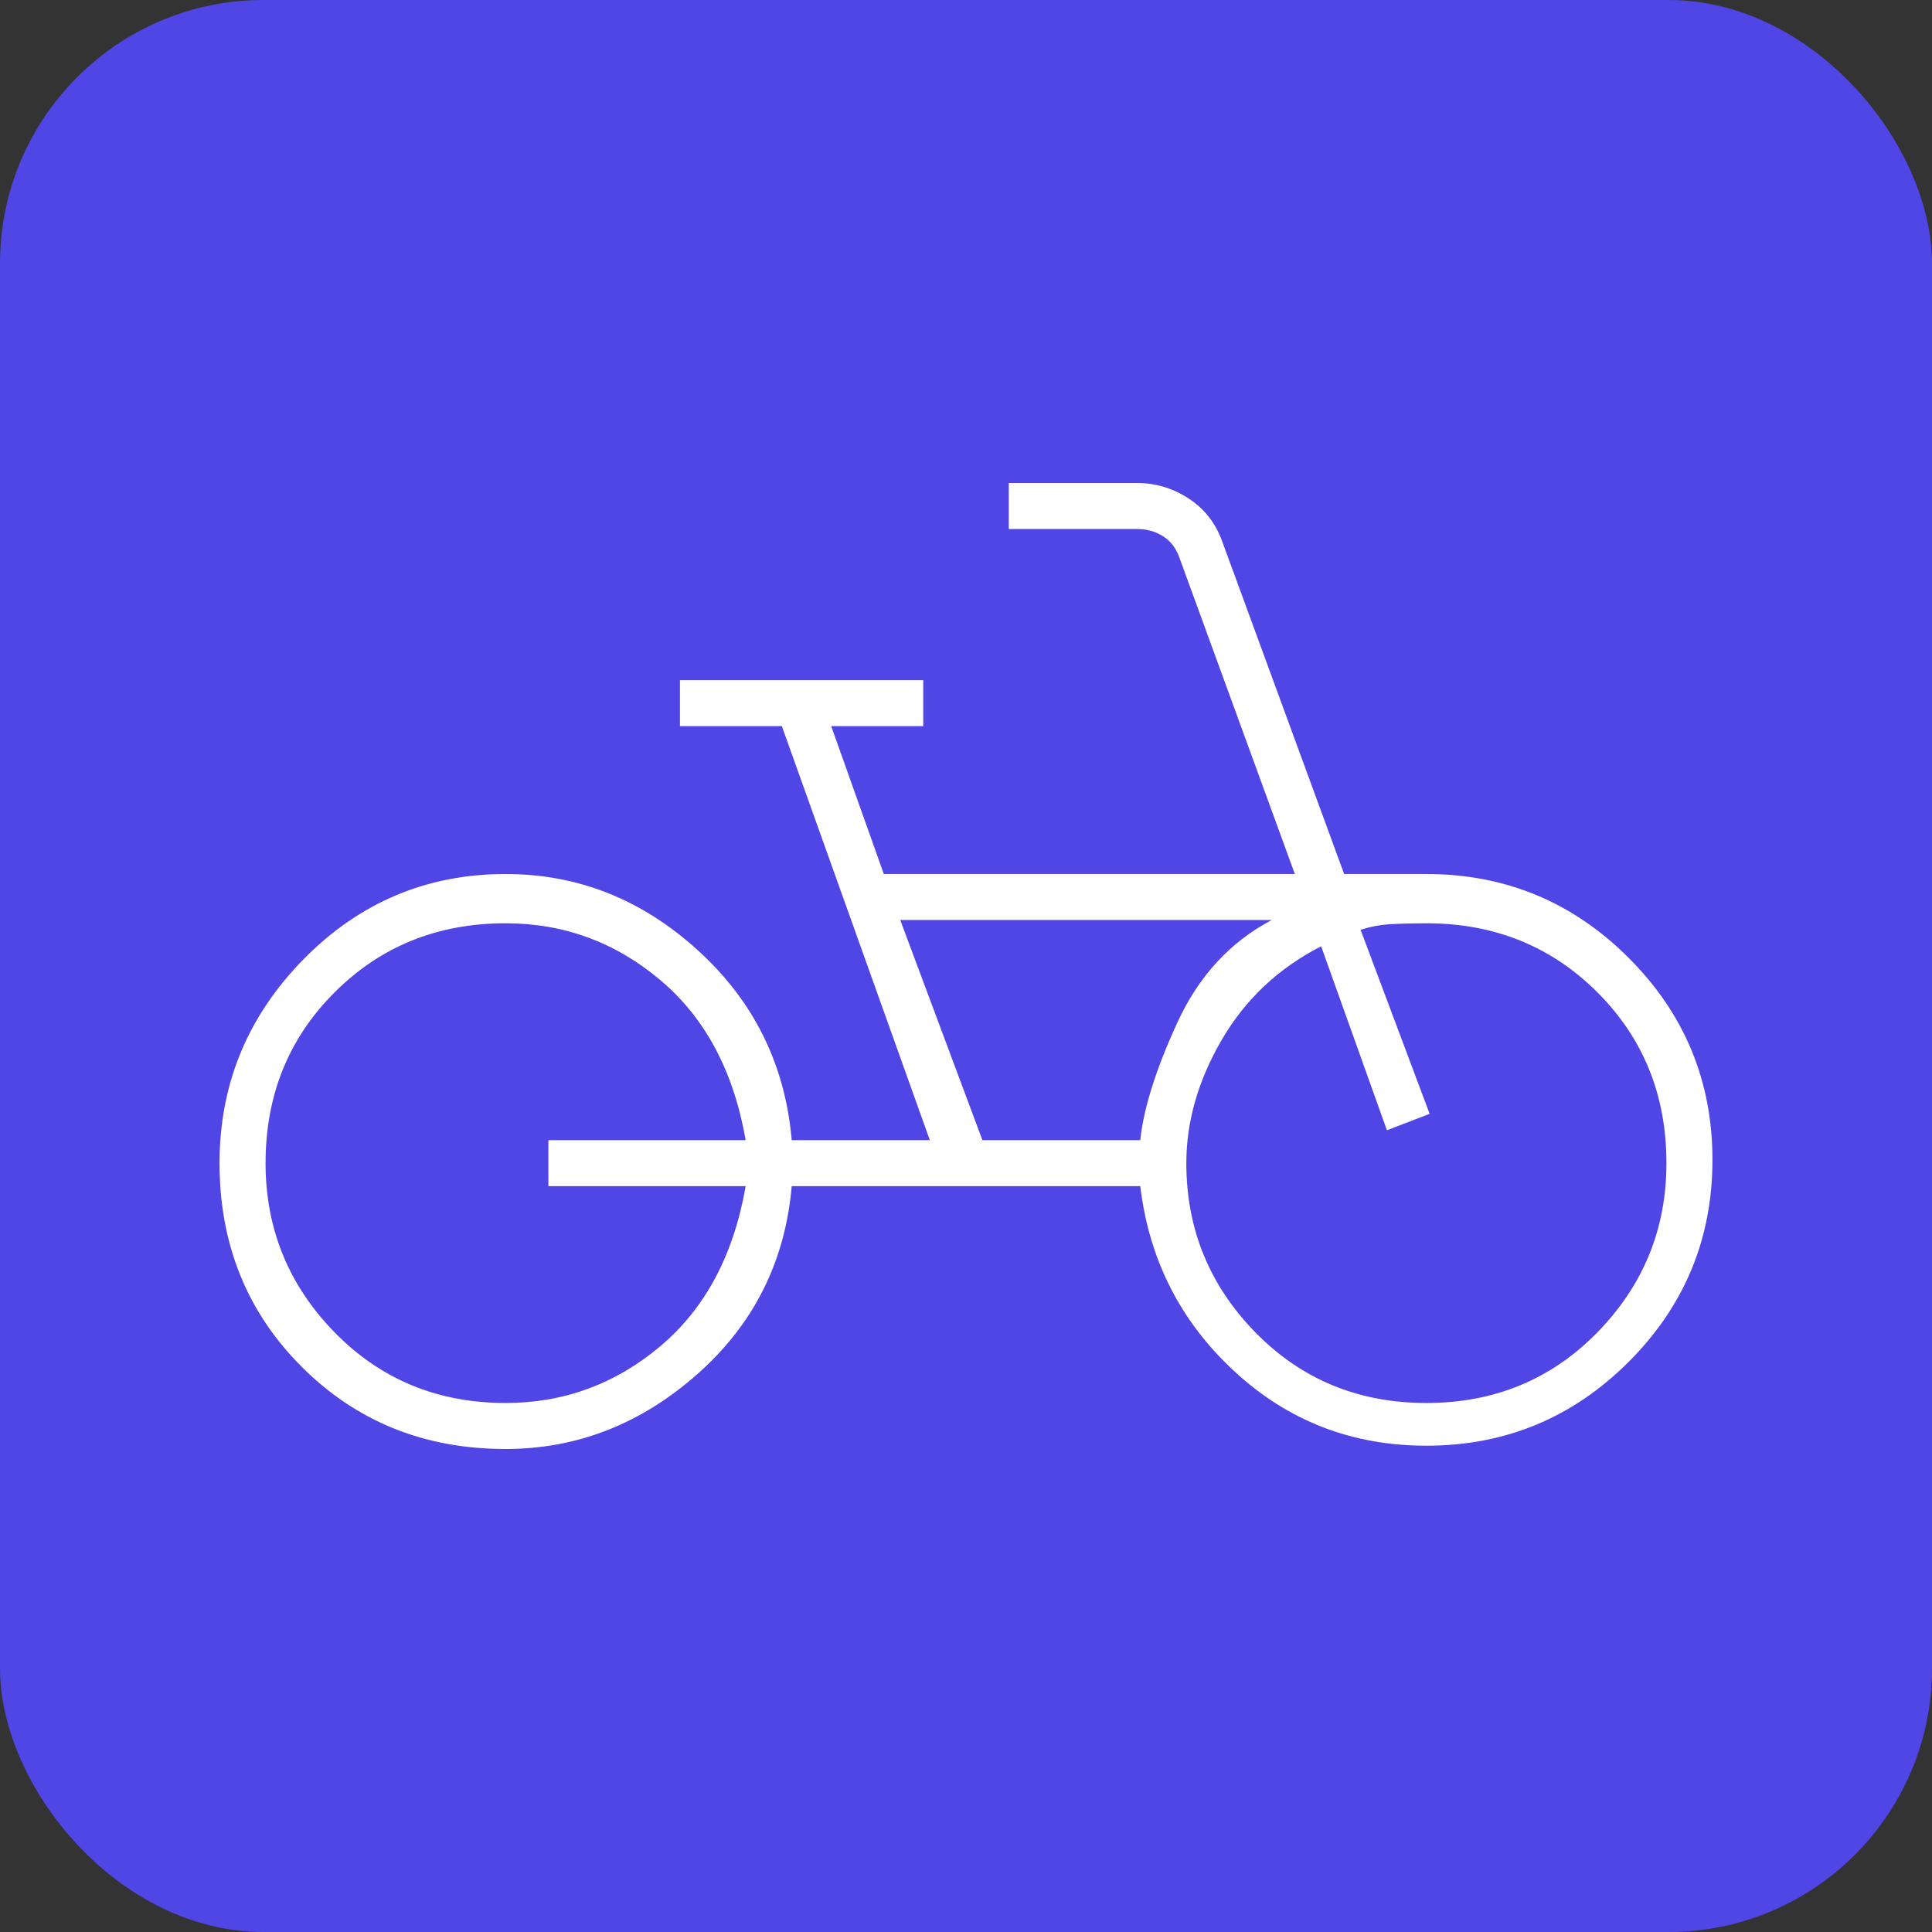 <?xml version="1.0" encoding="UTF-8"?>
<svg width="44px" height="44px" viewBox="0 0 44 44" version="1.1" xmlns="http://www.w3.org/2000/svg" xmlns:xlink="http://www.w3.org/1999/xlink">
    <rect x="0" y="0" width="44" height="44" fill="#333333" stroke="none"/>
    <title>mobilitat icon</title>
    <g id="mobilitat-icon" stroke="none" stroke-width="1" fill="none" fill-rule="evenodd">
        <rect id="Rectangle" fill="#4F46E5" x="0" y="0" width="44" height="44" rx="6"></rect>
        <g id="pedal_bike_24dp_FFFFFF_FILL0_wght100_GRAD0_opsz24" transform="translate(5, 11)" fill="#FFFFFF" fill-rule="nonzero">
            <path d="M6.515,22 C4.668,22 3.12,21.376 1.872,20.129 C0.624,18.882 0,17.336 0,15.49 C0,13.694 0.637,12.147 1.91,10.85 C3.183,9.553 4.718,8.905 6.515,8.905 C8.163,8.905 9.623,9.485 10.896,10.645 C12.17,11.804 12.881,13.245 13.031,14.966 L16.176,14.966 L12.806,5.537 L10.485,5.537 L10.485,4.49 L16.026,4.49 L16.026,5.537 L13.93,5.537 L15.128,8.905 L24.489,8.905 L21.868,1.721 C21.793,1.497 21.668,1.328 21.493,1.216 C21.319,1.104 21.119,1.048 20.894,1.048 L17.974,1.048 L17.974,0 L20.894,0 C21.319,0 21.712,0.118 22.074,0.355 C22.436,0.592 22.692,0.923 22.841,1.347 L25.612,8.905 L27.485,8.905 C29.282,8.905 30.817,9.541 32.09,10.813 C33.363,12.085 34,13.619 34,15.415 C34,17.211 33.363,18.745 32.09,20.017 C30.817,21.289 29.282,21.925 27.485,21.925 C25.787,21.925 24.327,21.358 23.104,20.223 C21.88,19.088 21.169,17.685 20.969,16.014 L13.031,16.014 C12.881,17.735 12.163,19.163 10.878,20.298 C9.592,21.433 8.138,22 6.515,22 Z M6.515,20.952 C7.838,20.952 9.012,20.522 10.035,19.662 C11.059,18.801 11.708,17.585 11.982,16.014 L7.489,16.014 L7.489,14.966 L11.982,14.966 C11.708,13.395 11.059,12.179 10.035,11.318 C9.012,10.457 7.838,10.027 6.515,10.027 C4.968,10.027 3.67,10.551 2.621,11.599 C1.573,12.646 1.048,13.943 1.048,15.49 C1.048,16.986 1.573,18.271 2.621,19.344 C3.67,20.416 4.968,20.952 6.515,20.952 Z M17.374,14.966 L20.969,14.966 C21.044,14.243 21.325,13.351 21.812,12.291 C22.298,11.231 23.016,10.451 23.965,9.952 L15.502,9.952 L17.374,14.966 Z M27.485,20.952 C29.032,20.952 30.33,20.416 31.379,19.344 C32.427,18.271 32.952,16.986 32.952,15.49 C32.952,13.943 32.427,12.646 31.379,11.599 C30.33,10.551 29.032,10.027 27.485,10.027 C27.21,10.027 26.948,10.033 26.698,10.046 C26.449,10.058 26.211,10.102 25.987,10.177 L27.559,14.367 L26.586,14.741 L25.088,10.551 C24.115,11.05 23.359,11.761 22.823,12.684 C22.286,13.607 22.018,14.542 22.018,15.49 C22.018,16.986 22.542,18.271 23.59,19.344 C24.639,20.416 25.937,20.952 27.485,20.952 Z" id="Shape"></path>
        </g>
    </g>
</svg>